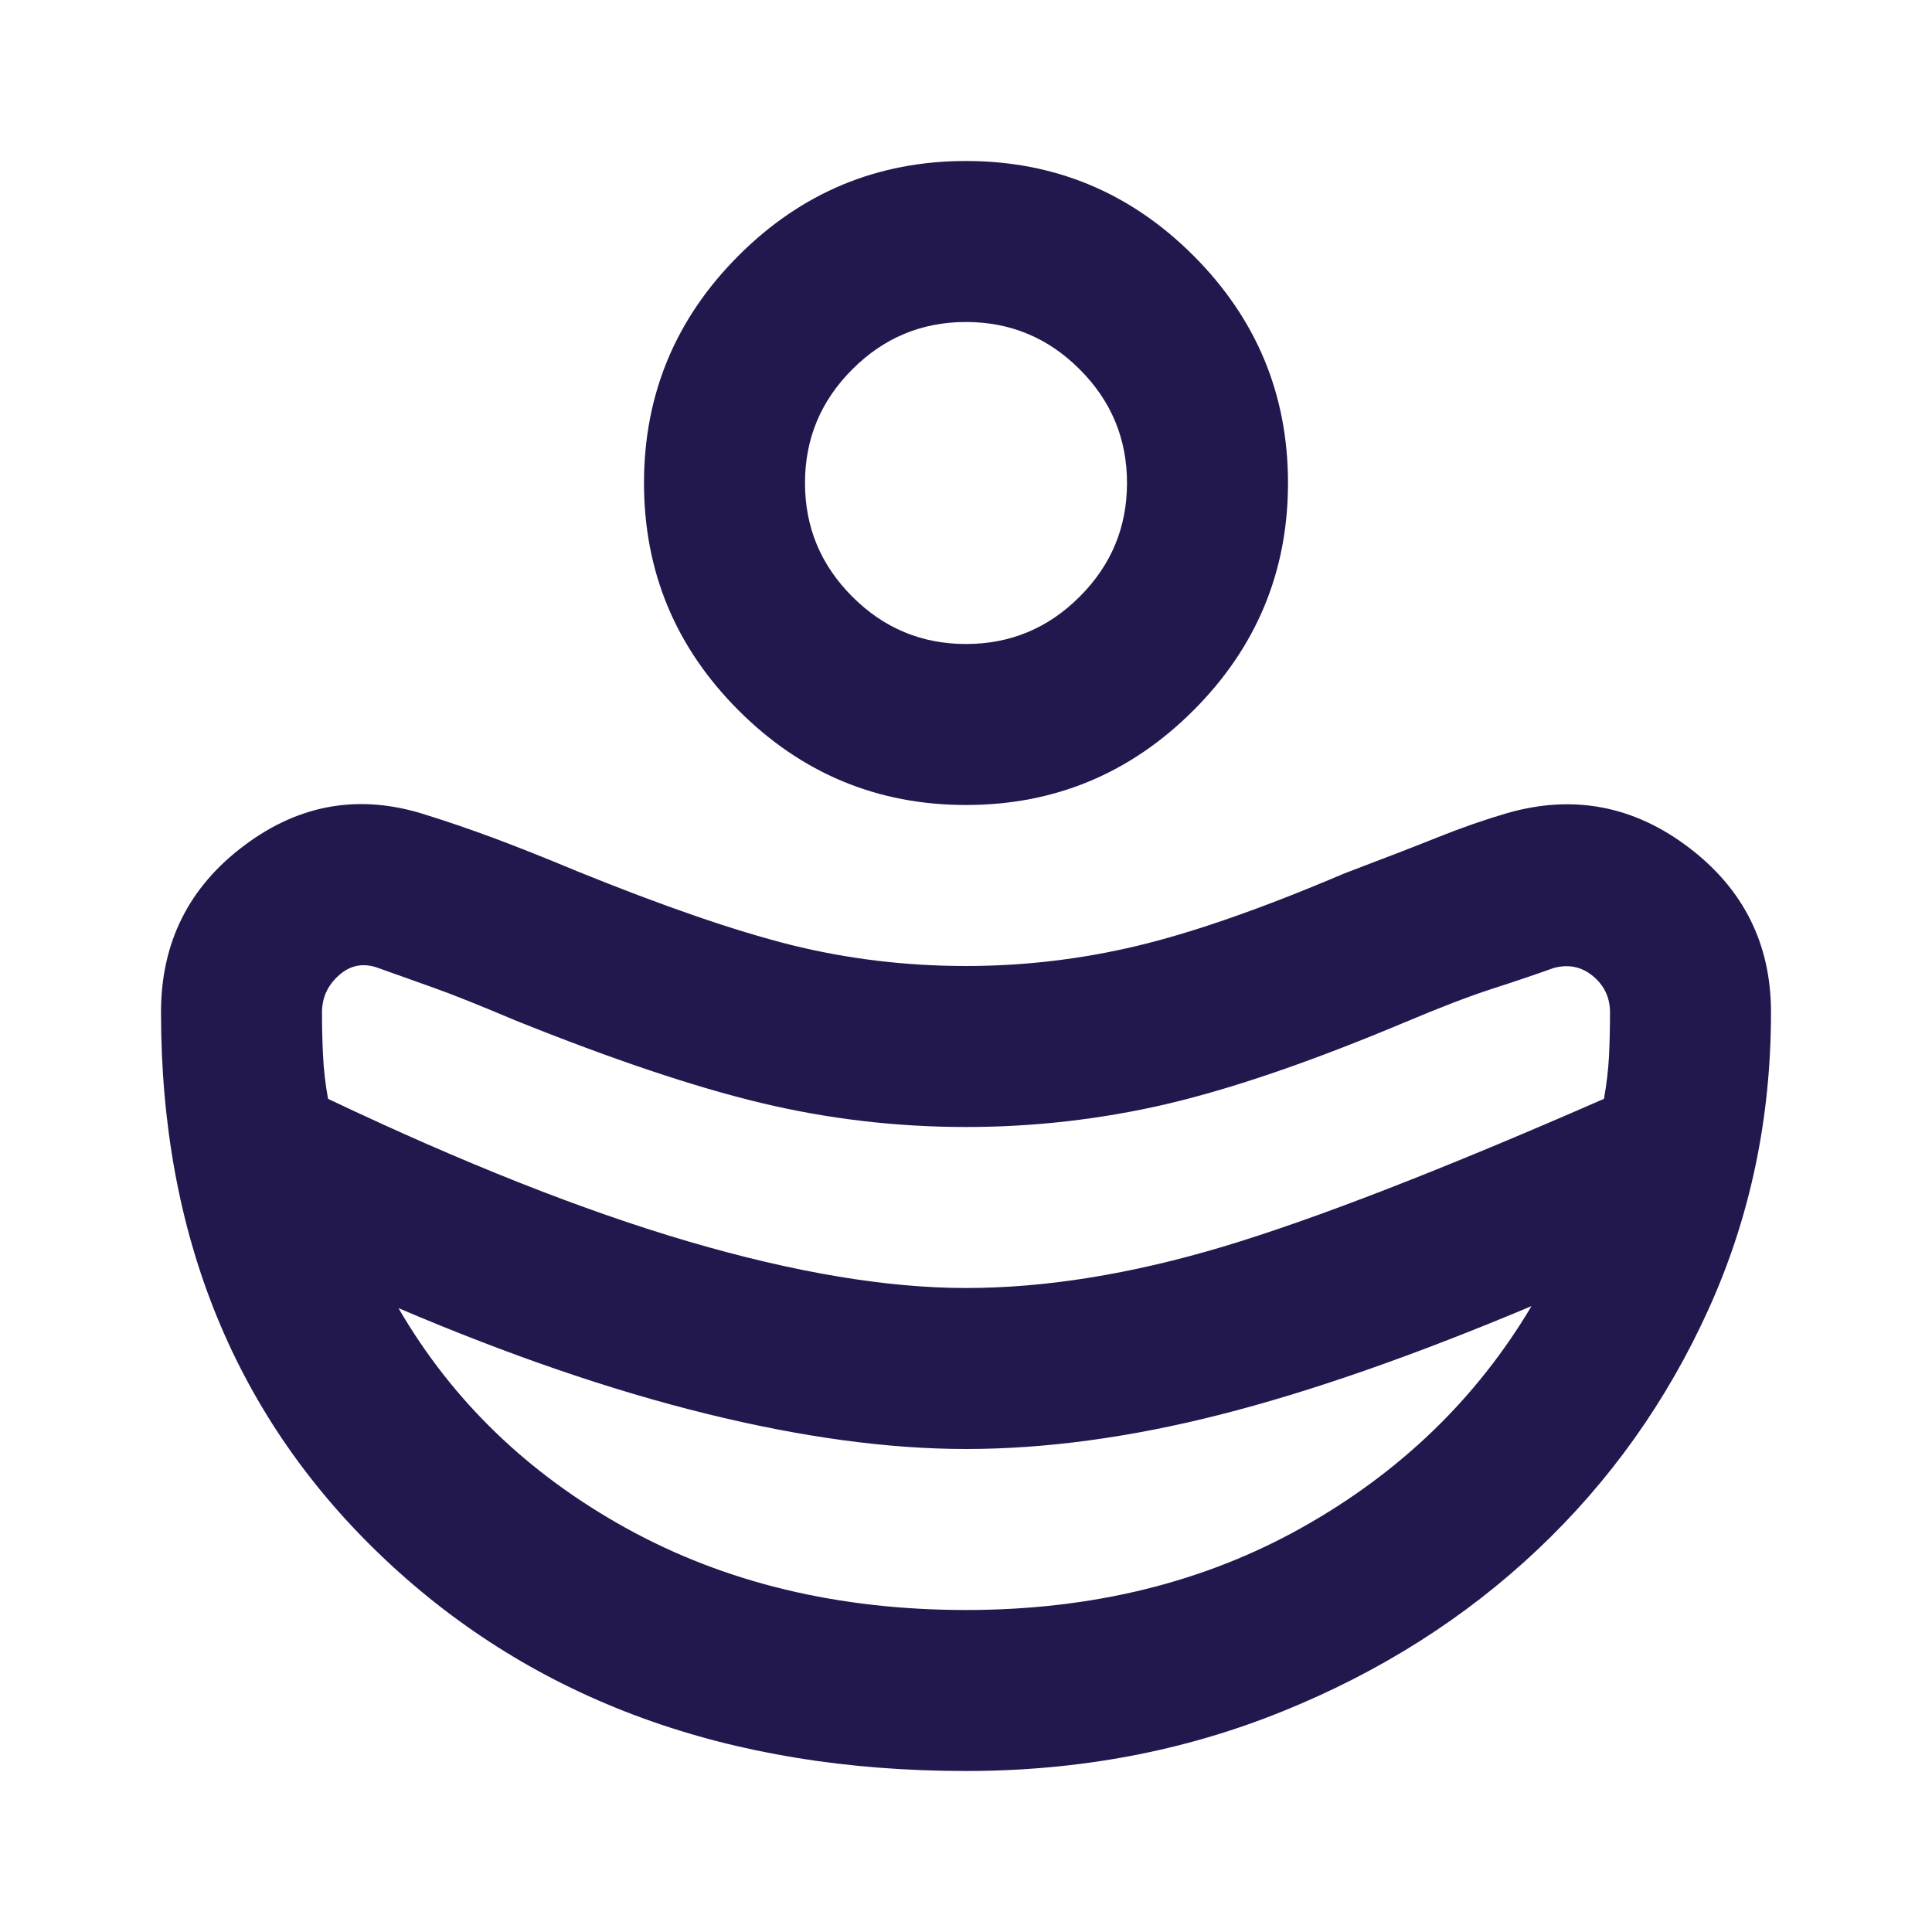<svg width="24" height="24" viewBox="0 0 24 24" fill="none" xmlns="http://www.w3.org/2000/svg">
<mask id="mask0_416_905" style="mask-type:alpha" maskUnits="userSpaceOnUse" x="0" y="0" width="24" height="24">
<rect width="24" height="24" fill="#D9D9D9"/>
</mask>
<g mask="url(#mask0_416_905)">
<path d="M12 16C12.983 16 14.046 15.829 15.188 15.488C16.329 15.146 17.908 14.533 19.925 13.65C19.958 13.467 19.979 13.287 19.988 13.113C19.996 12.938 20 12.758 20 12.575C20 12.392 19.929 12.242 19.788 12.125C19.646 12.008 19.483 11.975 19.3 12.025C19.067 12.108 18.808 12.196 18.525 12.287C18.242 12.379 17.883 12.517 17.45 12.7C16.3 13.183 15.317 13.521 14.5 13.713C13.683 13.904 12.85 14 12 14C11.133 14 10.283 13.9 9.45 13.7C8.617 13.5 7.6 13.158 6.4 12.675C5.967 12.492 5.633 12.358 5.4 12.275L4.7 12.025C4.517 11.958 4.354 11.988 4.213 12.113C4.071 12.238 4 12.392 4 12.575C4 12.758 4.004 12.938 4.013 13.113C4.021 13.287 4.042 13.467 4.075 13.65C5.758 14.45 7.254 15.042 8.562 15.425C9.871 15.808 11.017 16 12 16ZM12 20C13.567 20 14.958 19.658 16.175 18.975C17.392 18.292 18.342 17.375 19.025 16.225C17.558 16.842 16.267 17.292 15.15 17.575C14.033 17.858 12.983 18 12 18C11.033 18 9.958 17.854 8.775 17.562C7.592 17.271 6.317 16.833 4.95 16.25C5.617 17.4 6.562 18.312 7.787 18.988C9.012 19.663 10.417 20 12 20ZM12 10C10.9 10 9.958 9.608 9.175 8.825C8.392 8.042 8 7.1 8 6C8 4.9 8.392 3.958 9.175 3.175C9.958 2.392 10.9 2 12 2C13.1 2 14.042 2.392 14.825 3.175C15.608 3.958 16 4.9 16 6C16 7.1 15.608 8.042 14.825 8.825C14.042 9.608 13.1 10 12 10ZM12 8C12.55 8 13.021 7.804 13.412 7.412C13.804 7.021 14 6.55 14 6C14 5.45 13.804 4.979 13.412 4.588C13.021 4.196 12.55 4 12 4C11.45 4 10.979 4.196 10.588 4.588C10.196 4.979 10 5.45 10 6C10 6.55 10.196 7.021 10.588 7.412C10.979 7.804 11.45 8 12 8ZM12 22C9.05 22 6.646 21.125 4.787 19.375C2.929 17.625 2 15.358 2 12.575C2 11.708 2.346 11.017 3.038 10.5C3.729 9.983 4.483 9.858 5.3 10.125C5.567 10.208 5.846 10.304 6.138 10.412C6.429 10.521 6.775 10.658 7.175 10.825C8.242 11.258 9.125 11.562 9.825 11.738C10.525 11.912 11.25 12 12 12C12.717 12 13.425 11.917 14.125 11.75C14.825 11.583 15.683 11.283 16.7 10.85C17.183 10.667 17.571 10.517 17.863 10.4C18.154 10.283 18.442 10.183 18.725 10.1C19.542 9.867 20.292 10.008 20.975 10.525C21.658 11.042 22 11.725 22 12.575C22 13.892 21.742 15.121 21.225 16.262C20.708 17.404 20 18.4 19.1 19.25C18.2 20.1 17.142 20.771 15.925 21.262C14.708 21.754 13.4 22 12 22Z" fill="#23184E"/>
</g>
</svg>
